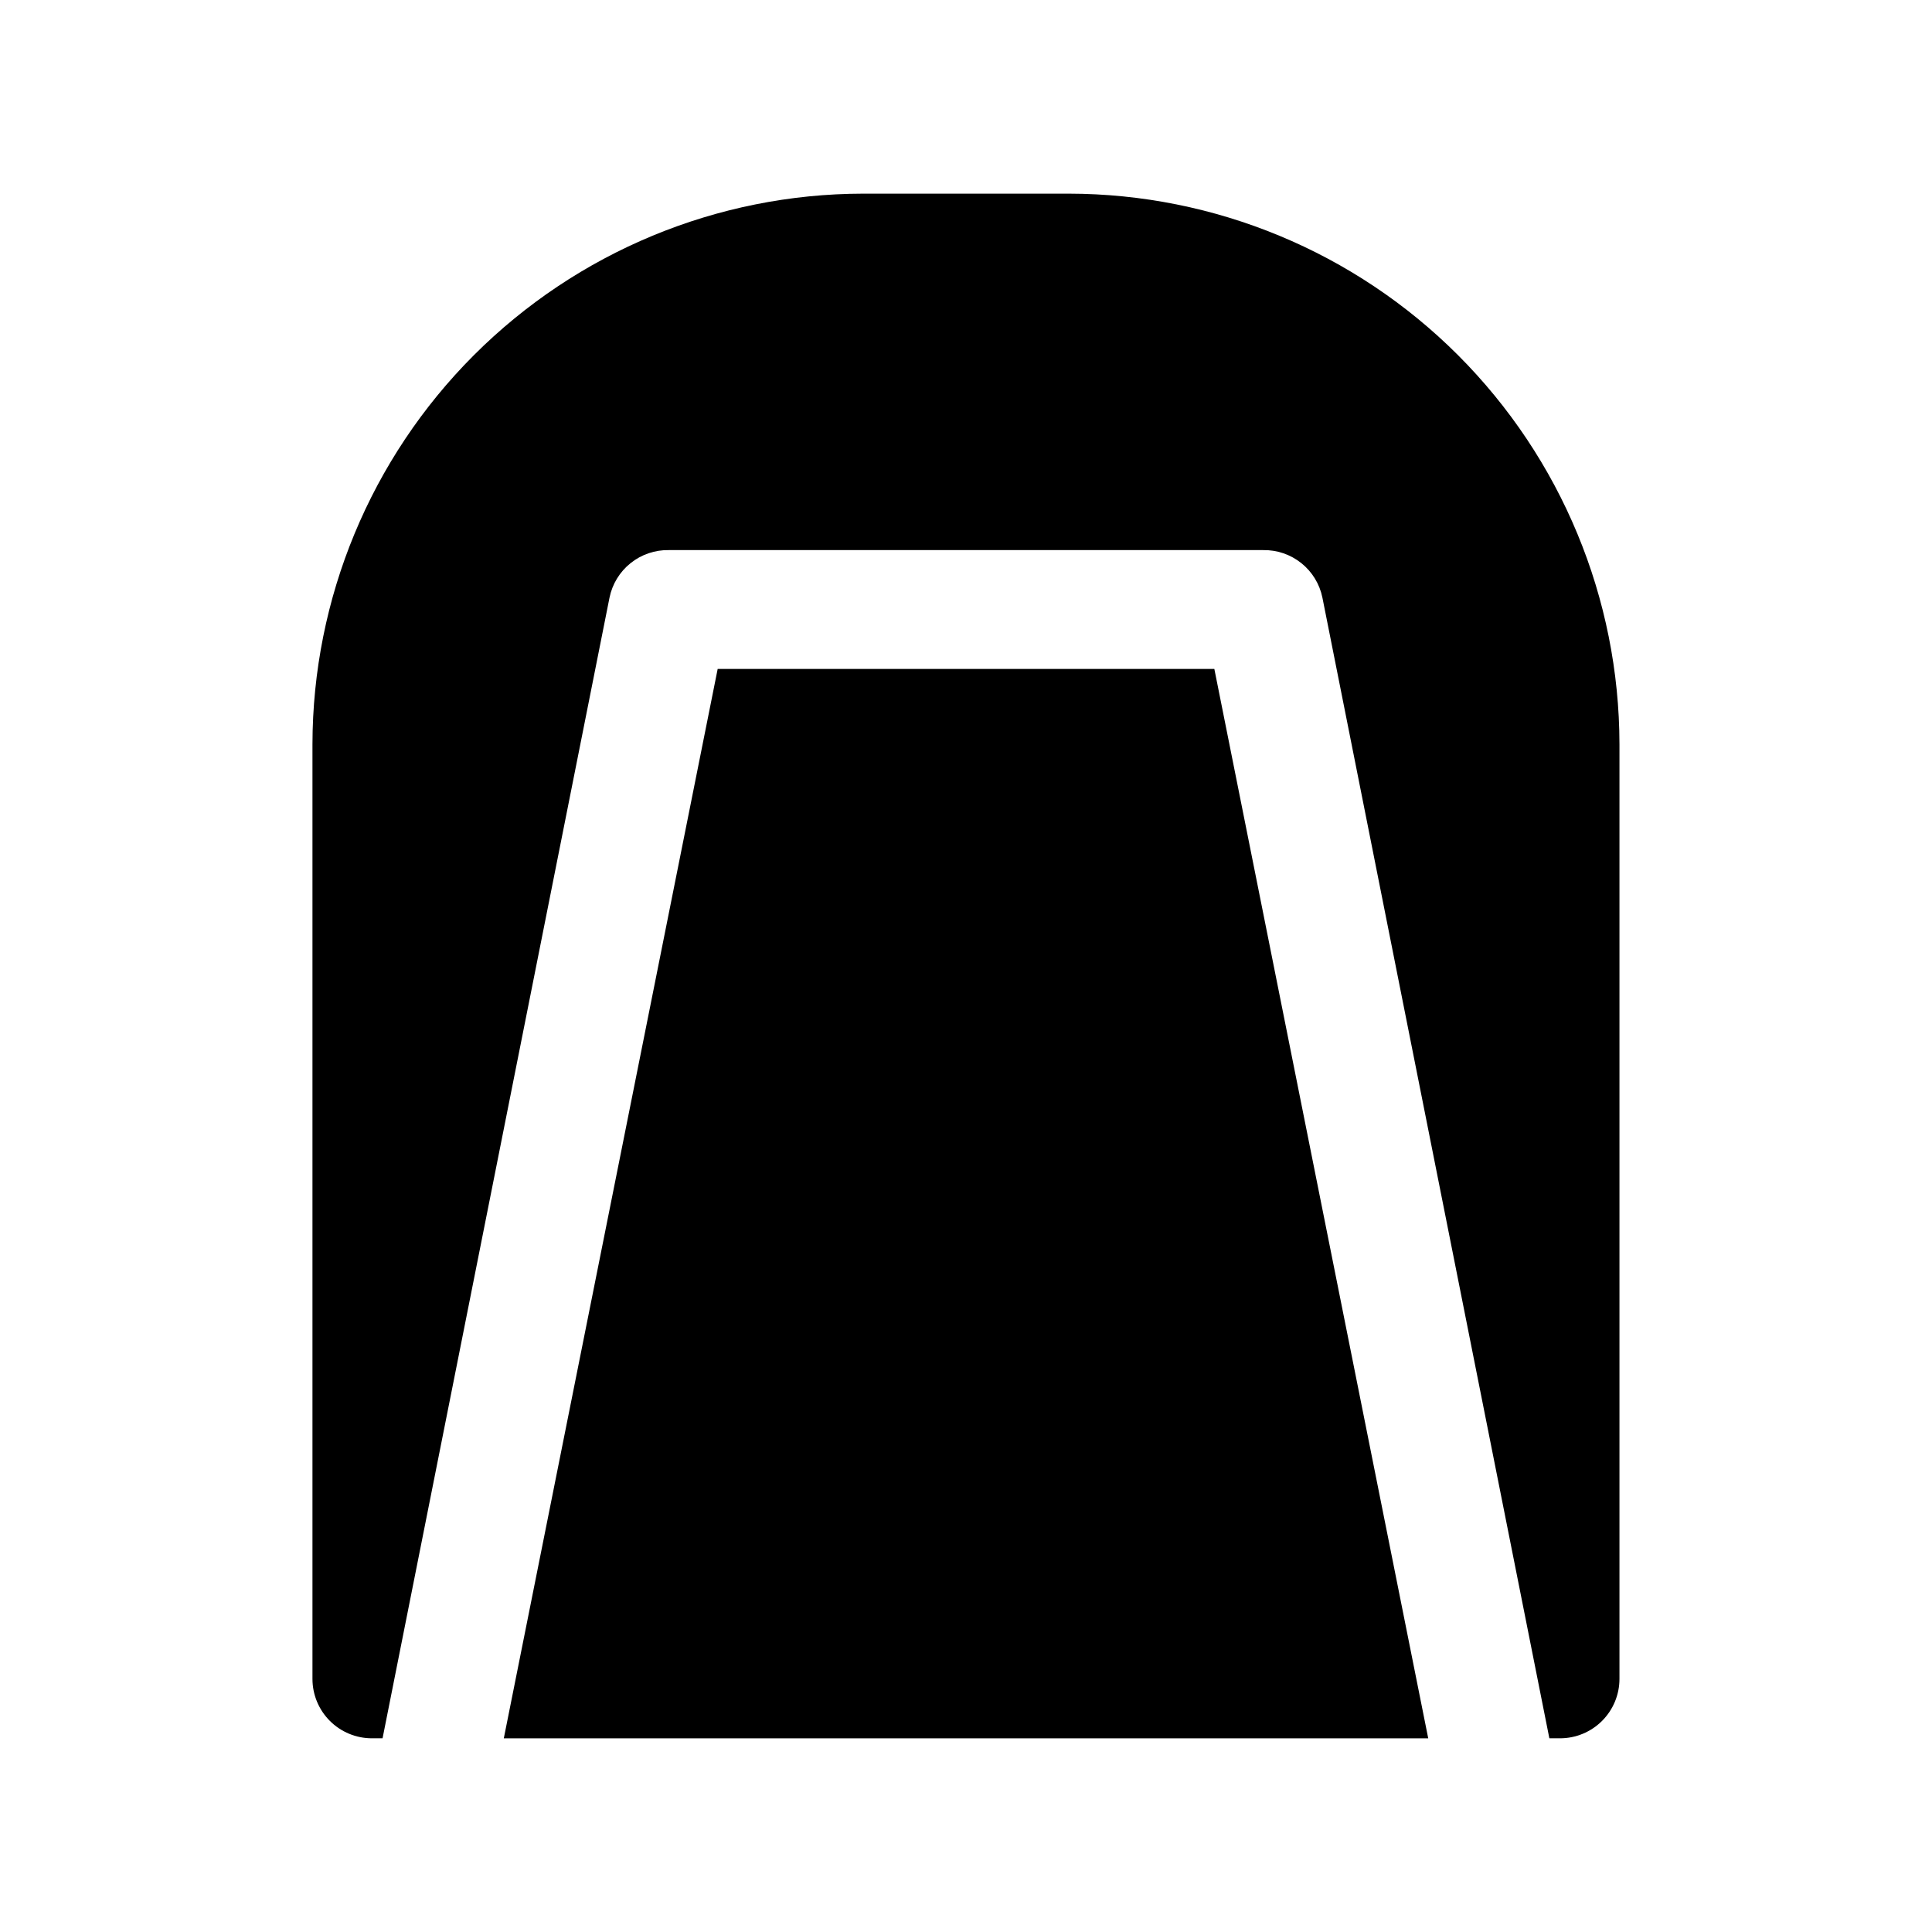 <?xml version="1.0" encoding="UTF-8"?>
<!-- Uploaded to: SVG Repo, www.svgrepo.com, Generator: SVG Repo Mixer Tools -->
<svg fill="#000000" width="800px" height="800px" version="1.1" viewBox="144 144 512 512" xmlns="http://www.w3.org/2000/svg">
 <g>
  <path d="m334.19 321.28-56.676 283.39h244.98l-56.68-283.39z"/>
  <path d="m427.23 195.32h-54.473c-38.695 0.043-75.793 15.434-103.16 42.793-27.359 27.363-42.75 64.461-42.793 103.16v247.65c0 4.176 1.66 8.18 4.613 11.133s6.957 4.613 11.133 4.613h2.832l60.145-302.29c0.734-3.609 2.715-6.848 5.59-9.148 2.879-2.301 6.469-3.523 10.152-3.449h157.44c3.684-0.074 7.277 1.148 10.152 3.449 2.879 2.301 4.856 5.539 5.59 9.148l60.145 302.29h2.832c4.176 0 8.18-1.66 11.133-4.613 2.953-2.953 4.613-6.957 4.613-11.133v-247.65c-0.043-38.695-15.434-75.793-42.793-103.16-27.363-27.359-64.461-42.75-103.16-42.793z"/>
 </g>
</svg>